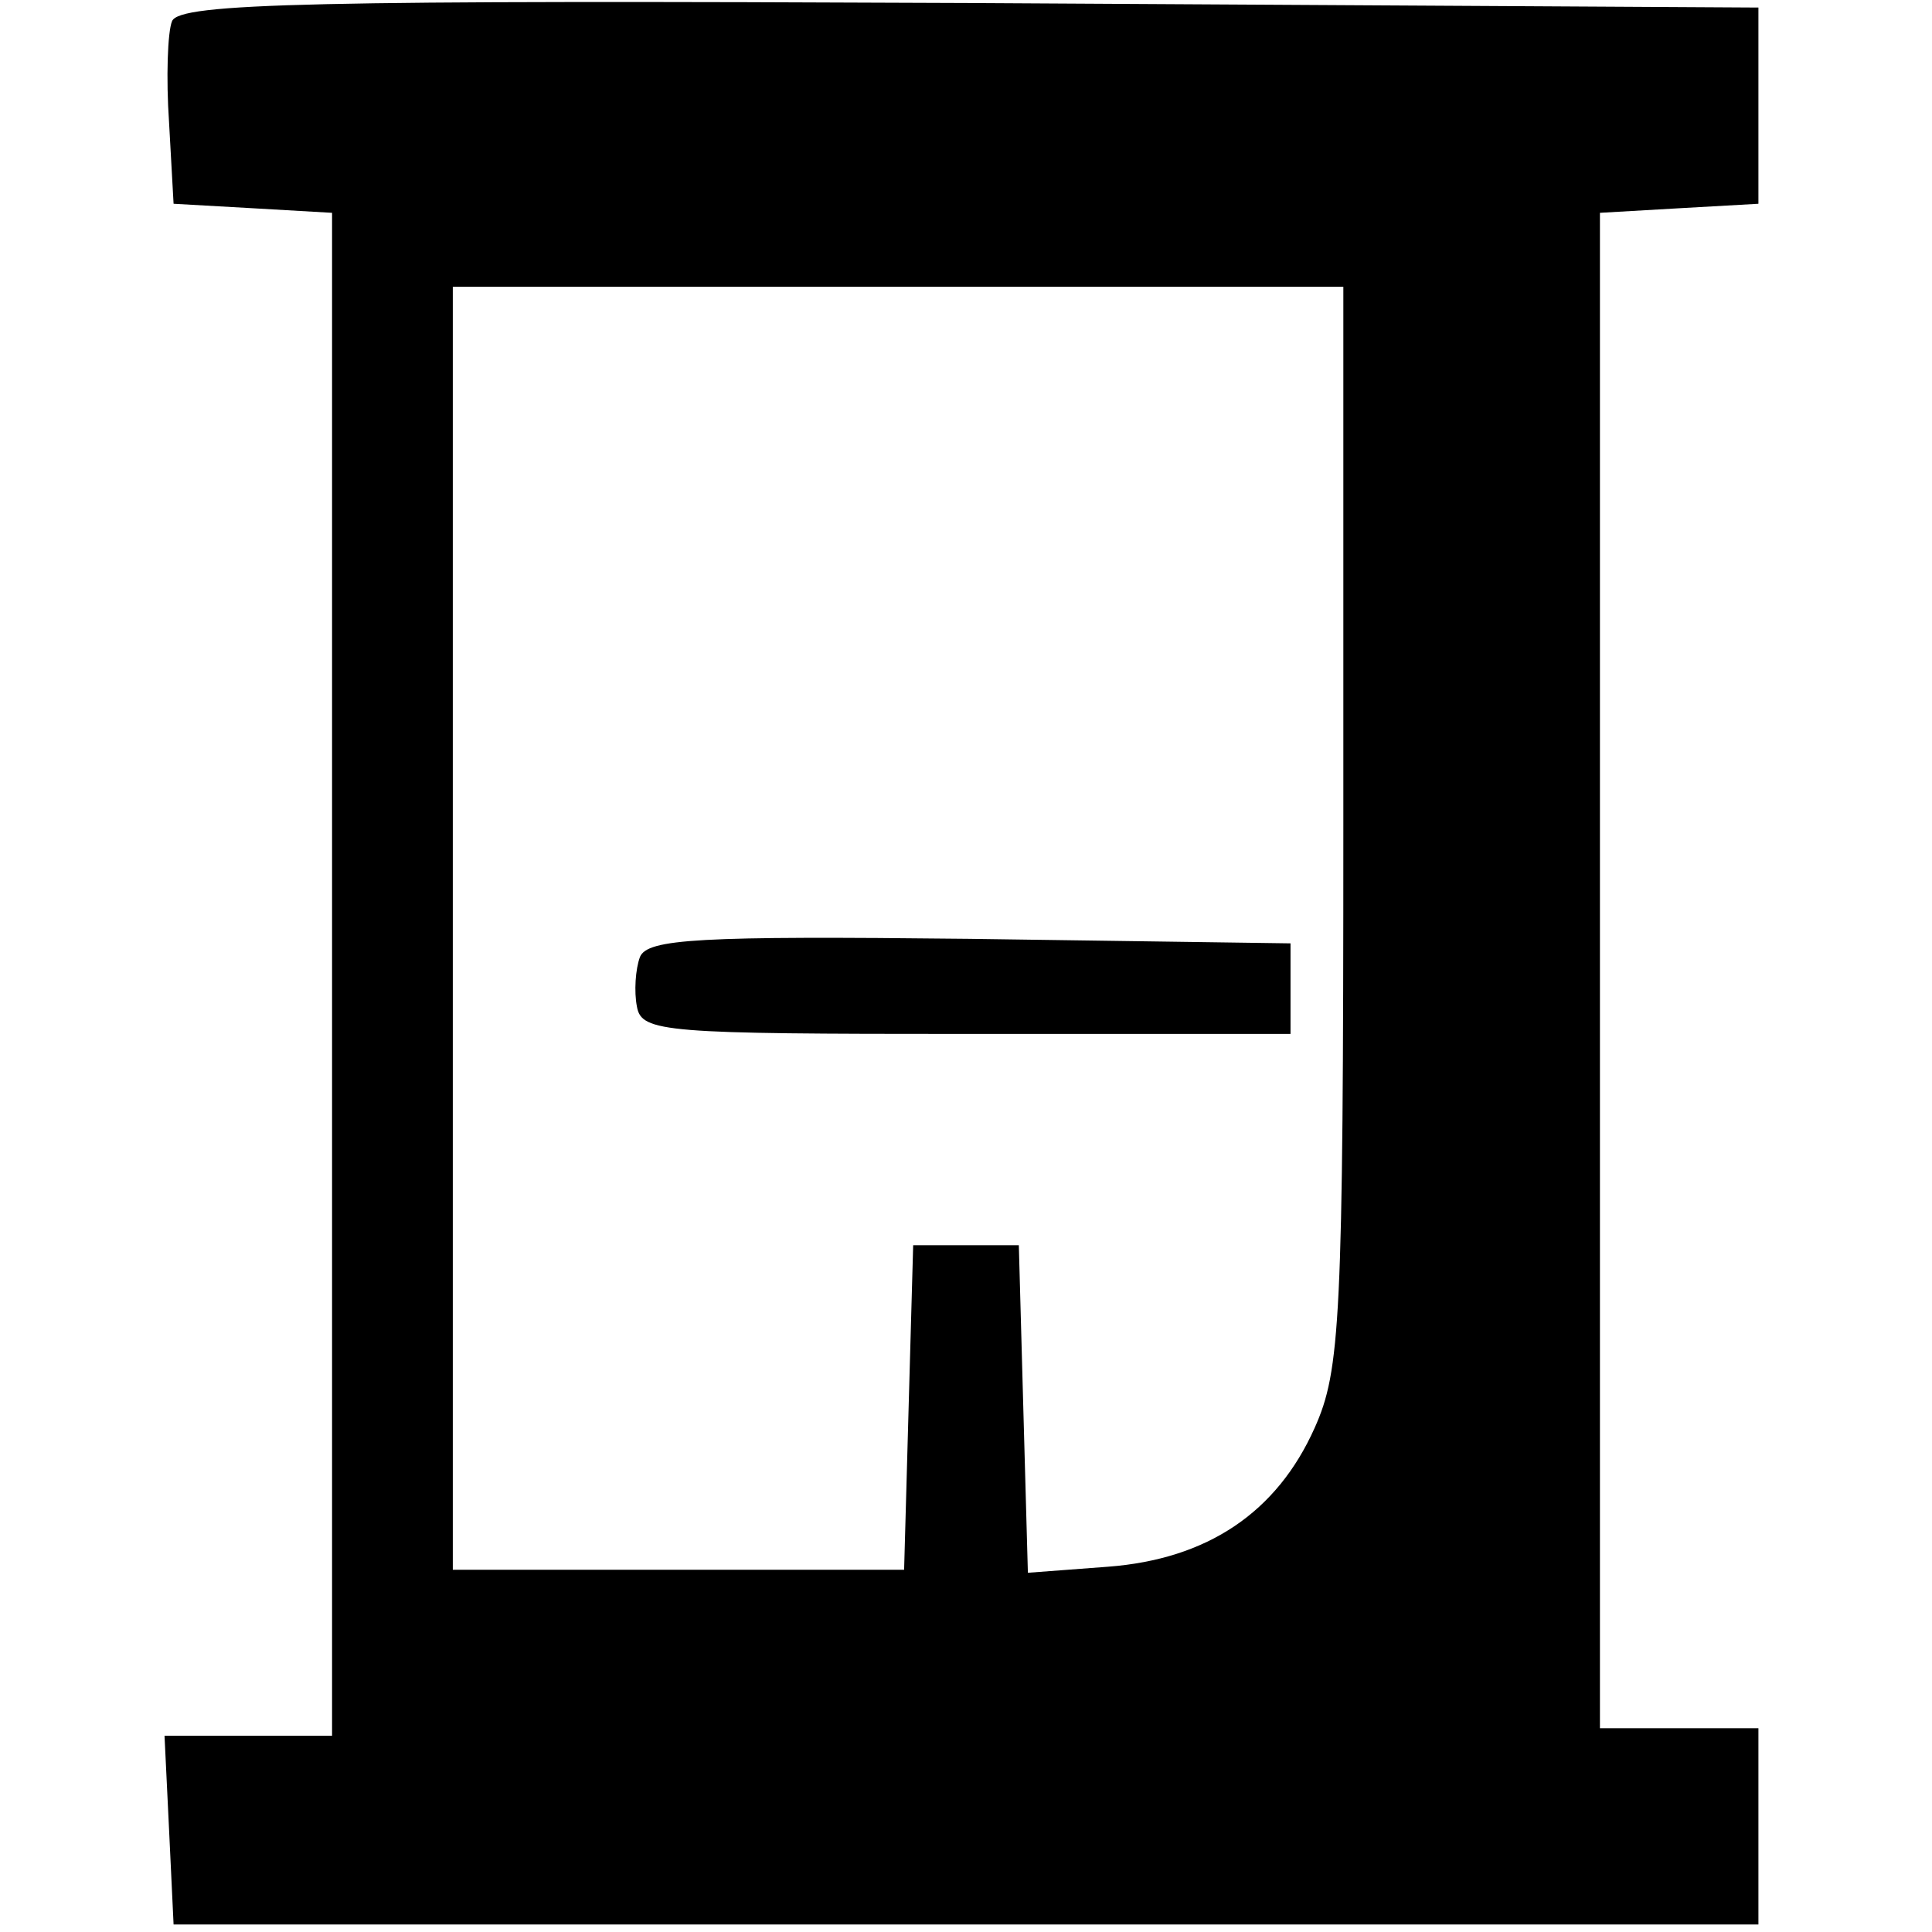<?xml version="1.0" standalone="no"?>
<!DOCTYPE svg PUBLIC "-//W3C//DTD SVG 20010904//EN"
 "http://www.w3.org/TR/2001/REC-SVG-20010904/DTD/svg10.dtd">
<svg version="1.0" xmlns="http://www.w3.org/2000/svg"
 width="128pt" height="128pt" viewBox="0 0 128 128"
 preserveAspectRatio="xMidYMid meet">
<g transform="translate(0,128) scale(0.1,-0.1)"
fill="#000000" stroke="none">
<path d="M114 1266 c-3 -7 -4 -38 -2 -67 l3 -54 53 -3 52 -3 0 -505 0 -504
-55 0 -56 0 3 -62 3 -63 525 0 525 0 0 65 0 65 -53 0 -52 0 0 502 0 502 52 3
53 3 0 65 0 65 -523 3 c-436 2 -523 0 -528 -12z m776 -533 c0 -328 -2 -361
-19 -399 -25 -56 -71 -87 -137 -92 l-53 -4 -3 108 -3 109 -35 0 -35 0 -3 -107
-3 -108 -149 0 -150 0 0 425 0 425 295 0 295 0 0 -357z"/>
<path d="M424 646 c-3 -8 -4 -23 -2 -33 3 -17 19 -18 218 -18 l215 0 0 30 0
30 -213 3 c-179 2 -213 0 -218 -12z"/>
</g>
</svg>
